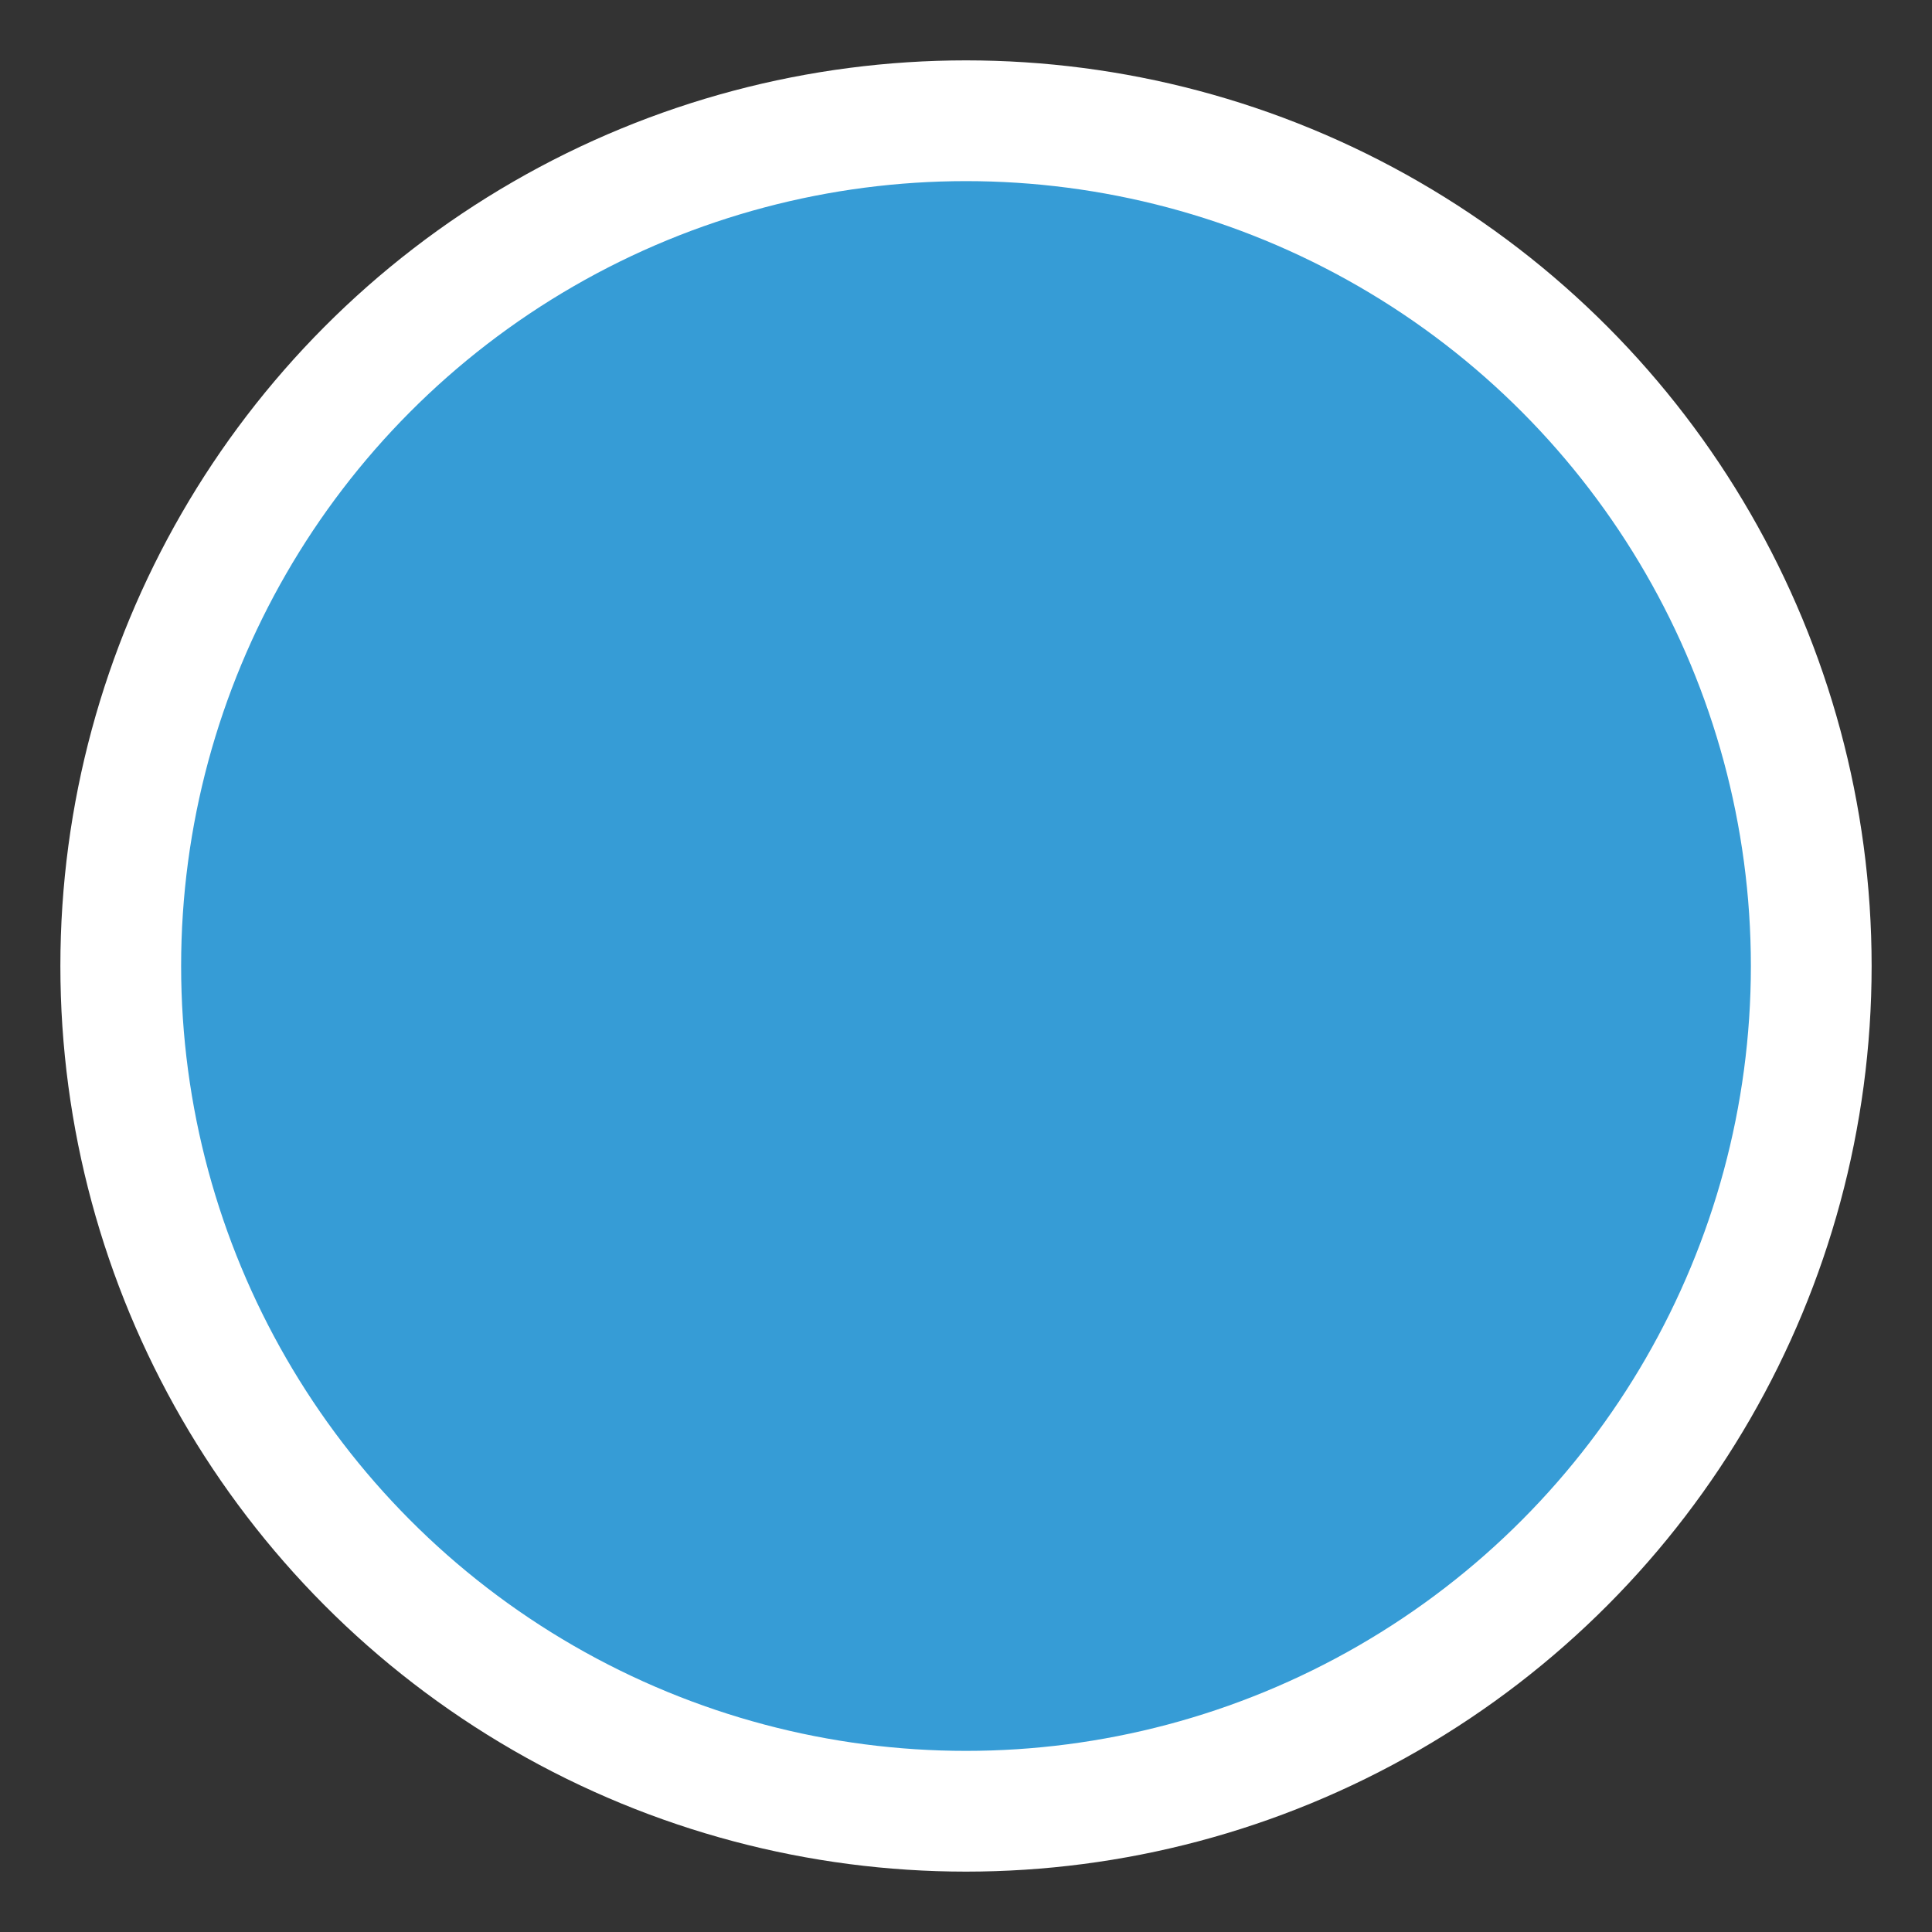 <svg width="16" height="16" viewBox="0 0 16 16" version="1.1" xmlns="http://www.w3.org/2000/svg"><rect x="0" y="0" width="16" height="16" fill="#333333" stroke="none"/><g id="Page-1" stroke="none" stroke-width="1" fill="none" fill-rule="evenodd" fill-opacity=".8"><g id="FOUNDATION-REPAIR" transform="translate(-438 -585)" fill="#38B6FF" stroke="#FFF"><g id="service-1" transform="translate(120 283)"><circle id="Oval-Copy" cx="326" cy="310" r="7"/></g></g></g></svg>